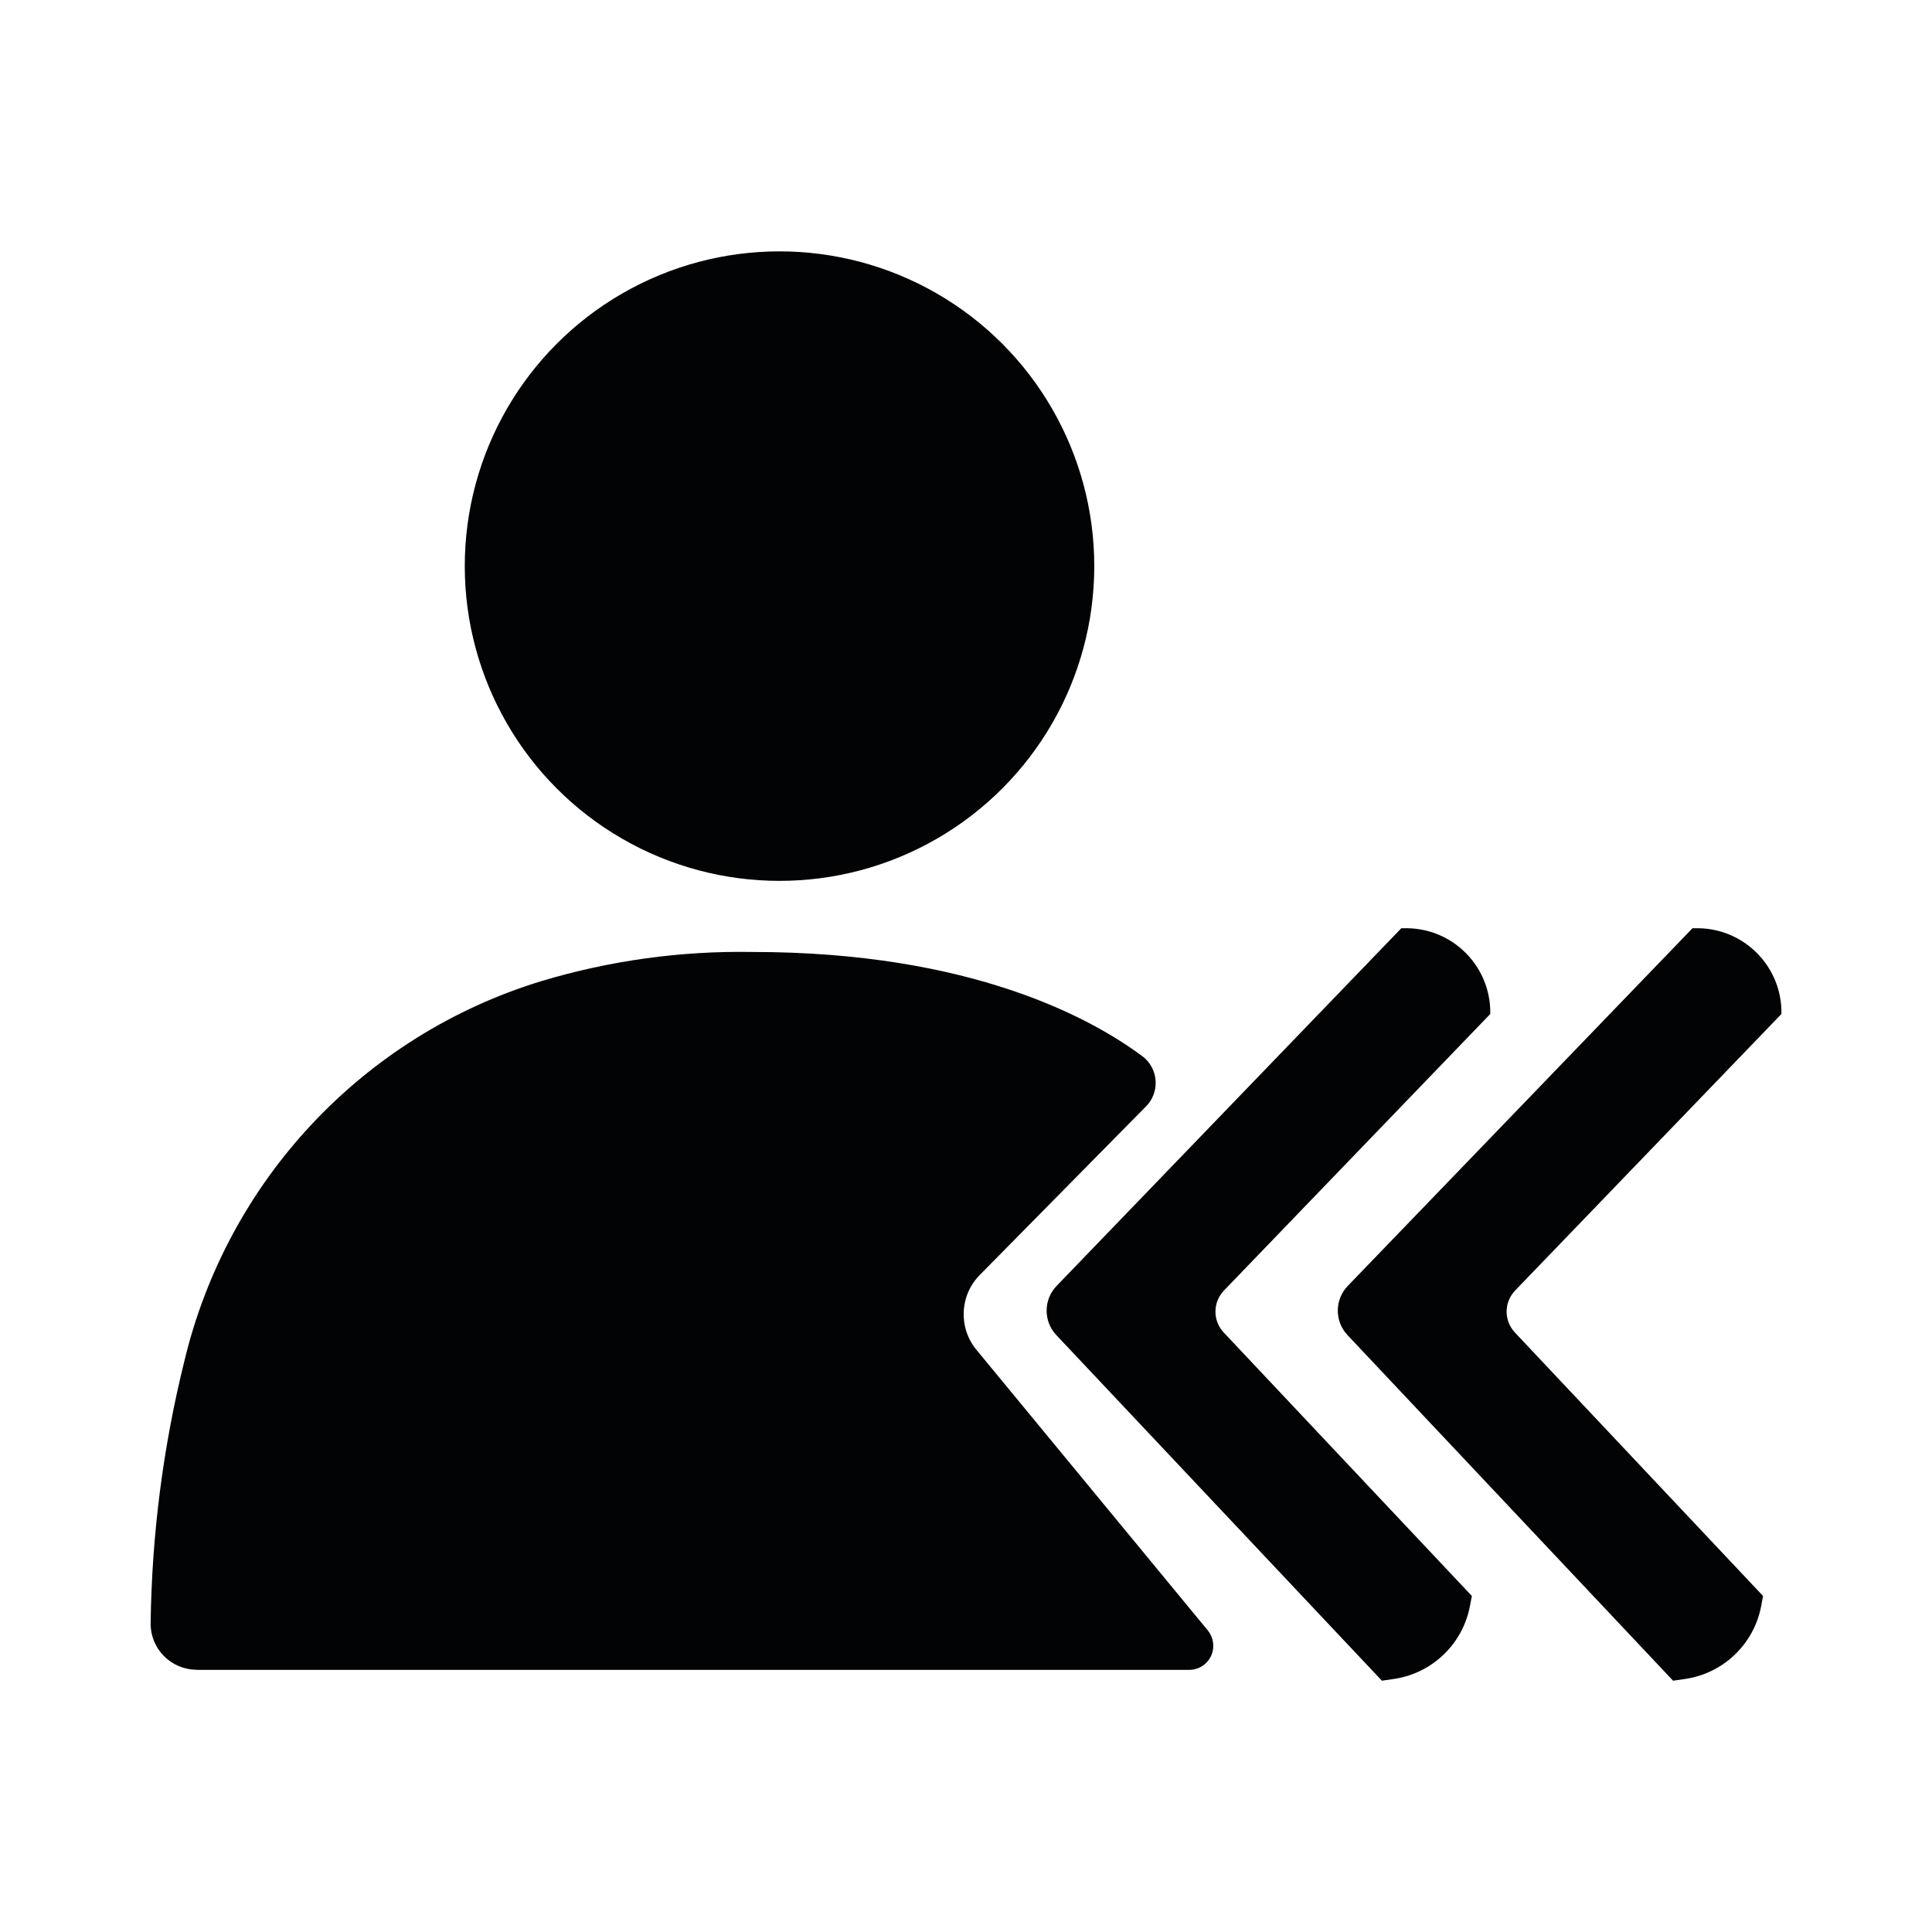<?xml version="1.0" encoding="utf-8"?>
<!-- Generator: Adobe Illustrator 25.4.1, SVG Export Plug-In . SVG Version: 6.00 Build 0)  -->
<svg version="1.1" id="Layer_1" xmlns="http://www.w3.org/2000/svg" xmlns:xlink="http://www.w3.org/1999/xlink" x="0px" y="0px"
	 viewBox="0 0 283.46 283.46" style="enable-background:new 0 0 283.46 283.46;" xml:space="preserve">
<style type="text/css">
	.st0{fill:#020304;}
</style>
<g>
	<ellipse id="Ellipse_3" class="st0" cx="114.37" cy="83.06" rx="46.18" ry="46.18"/>
	<path id="Path_2" class="st0" d="M28.81,245h145.68c1.94,0,3.51-1.57,3.52-3.51c0,0,0-0.01,0-0.01c0-0.82-0.28-1.61-0.79-2.25
		l-33.96-41.19c-2.68-3.25-2.46-8,0.5-10.99l24.4-24.74c1.89-1.93,1.86-5.02-0.06-6.92c-0.16-0.16-0.33-0.31-0.52-0.44
		c-7.39-5.5-25.02-15.28-57.19-15.28c-10.47-0.18-20.91,1.26-30.94,4.27c-26.15,7.98-46.1,29.24-52.42,55.84
		c-3.11,12.55-4.76,25.42-4.93,38.36c-0.05,3.73,2.94,6.79,6.67,6.84c0,0,0.01,0,0.01,0C28.77,245,28.79,245,28.81,245z"/>
	<path id="Path_3" class="st0" d="M245.47,246.59l-47.77-50.71c-1.91-2.03-1.89-5.2,0.04-7.21l50.58-52.48h0.91
		c6.82,0.12,12.25,5.74,12.14,12.56v0.02l0,0l-39.07,40.57c-1.65,1.72-1.67,4.42-0.04,6.16l36.41,38.66l-0.26,1.41
		c-1.04,5.62-5.55,9.96-11.21,10.77L245.47,246.59z"/>
	<path id="Path_4" class="st0" d="M202.75,246.59l-47.77-50.71c-1.91-2.03-1.89-5.2,0.04-7.21l50.58-52.48h0.91
		c6.82,0.11,12.25,5.73,12.14,12.55c0,0,0,0.01,0,0.01v0.02l0,0l-39.07,40.57c-1.65,1.72-1.67,4.42-0.04,6.16l36.41,38.66
		l-0.27,1.41c-1.04,5.62-5.55,9.96-11.21,10.77L202.75,246.59z"/>
</g>
</svg>
